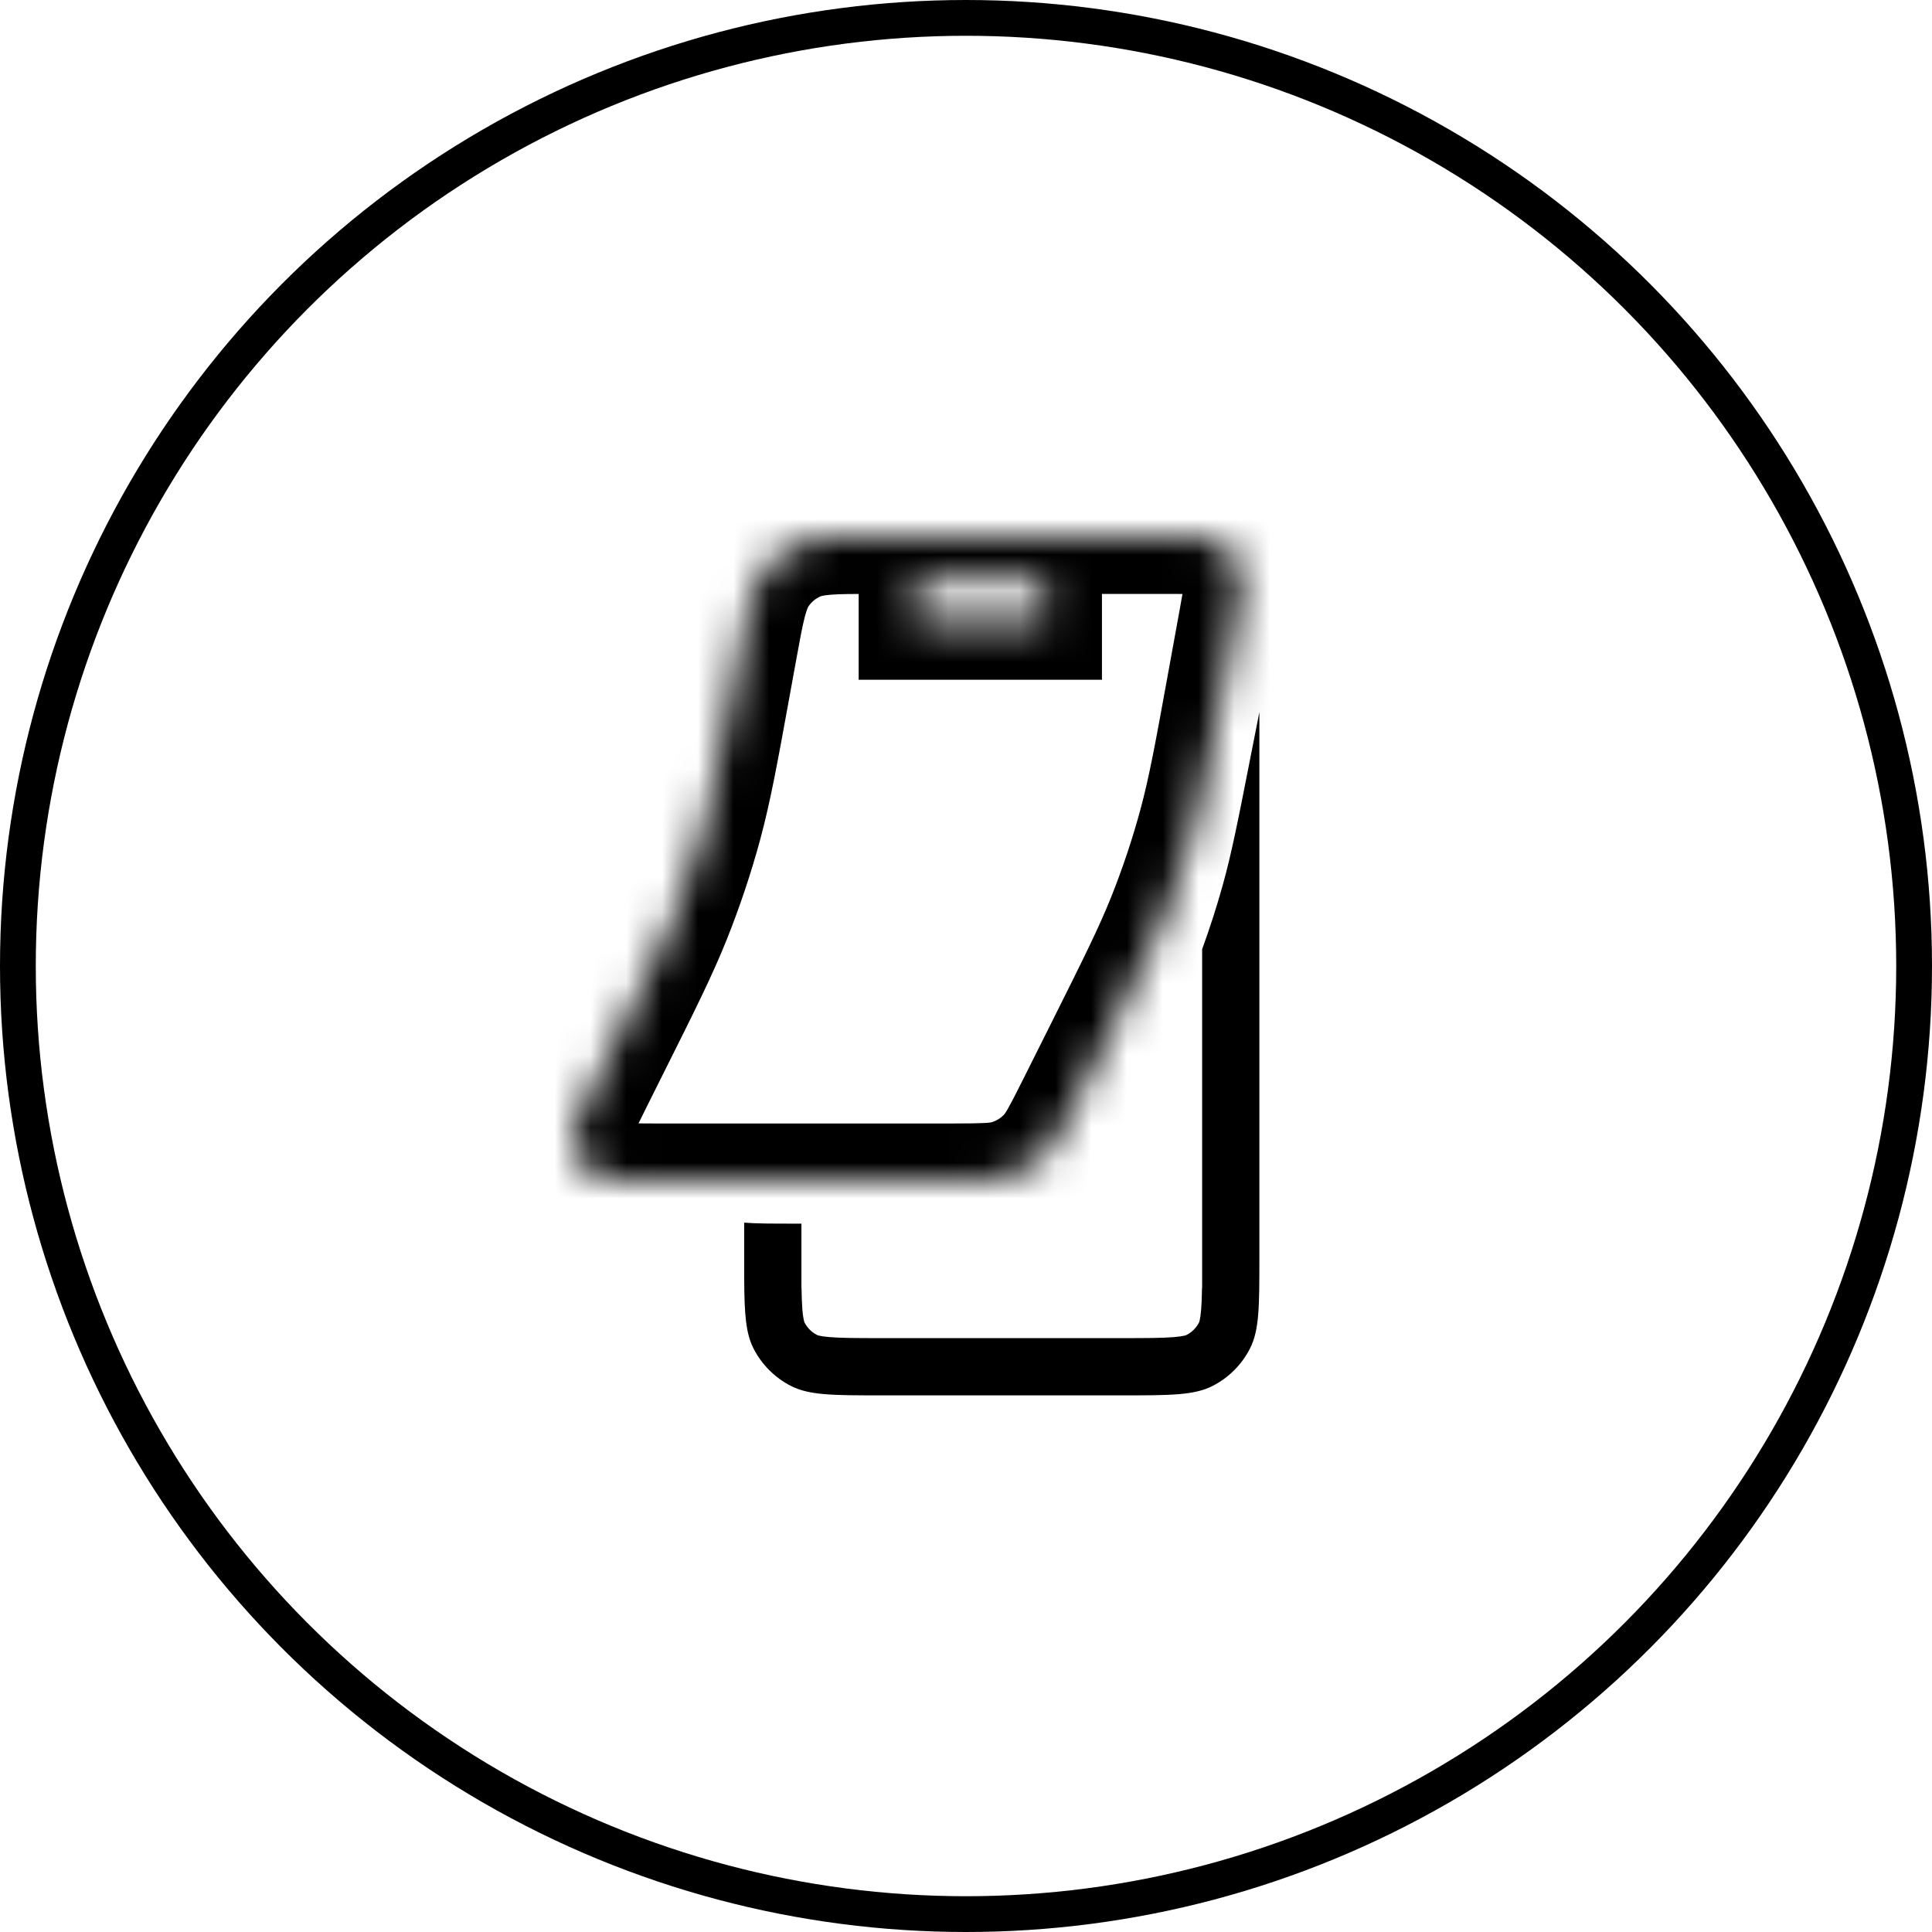 <svg width="54" height="54" viewBox="0 0 54 54" fill="none" xmlns="http://www.w3.org/2000/svg">
<circle cx="27" cy="27" r="26.5" stroke="black"/>
<path fill-rule="evenodd" clip-rule="evenodd" d="M22.11 38.739C21.659 38.509 21.291 38.142 21.061 37.69C20.843 37.262 20.807 36.724 20.801 35.777C20.8 35.589 20.8 35.384 20.8 35.161V34.173C21.129 34.201 21.573 34.201 22.218 34.201H22.4H22.4V36.001H22.403C22.407 36.247 22.414 36.441 22.427 36.607C22.439 36.756 22.455 36.846 22.468 36.901C22.474 36.927 22.479 36.943 22.482 36.951C22.485 36.96 22.487 36.963 22.487 36.964C22.564 37.114 22.686 37.237 22.837 37.313C22.837 37.314 22.841 37.316 22.849 37.319C22.858 37.322 22.874 37.327 22.9 37.333C22.955 37.346 23.045 37.361 23.194 37.373C23.514 37.399 23.941 37.401 24.64 37.401H31.36C32.058 37.401 32.486 37.399 32.806 37.373C32.955 37.361 33.045 37.346 33.1 37.333C33.126 37.327 33.142 37.322 33.151 37.319L33.158 37.316L33.163 37.313C33.313 37.237 33.436 37.114 33.513 36.964C33.513 36.963 33.515 36.96 33.518 36.951C33.521 36.943 33.526 36.927 33.532 36.901C33.545 36.846 33.56 36.756 33.572 36.607C33.586 36.441 33.593 36.247 33.596 36.001H33.6V26.531C33.814 25.945 34.005 25.351 34.173 24.75C34.425 23.848 34.606 22.925 34.968 21.081L34.968 21.081L35.2 19.904V21.126V25.036V26.81V35.161C35.2 36.505 35.2 37.177 34.938 37.69C34.708 38.142 34.341 38.509 33.889 38.739C33.376 39.001 32.704 39.001 31.36 39.001H24.64C23.296 39.001 22.624 39.001 22.11 38.739Z" fill="black"/>
<mask id="path-3-inside-1_3583_3595" fill="white">
<path fill-rule="evenodd" clip-rule="evenodd" d="M21.272 16.05C20.987 16.471 20.885 17.032 20.681 18.153L20.521 19.032C20.154 21.052 19.97 22.062 19.702 23.049C19.465 23.925 19.177 24.788 18.841 25.632C18.463 26.582 18.005 27.5 17.086 29.336L16.643 30.223C16.183 31.143 15.953 31.603 16.008 31.977C16.056 32.304 16.237 32.596 16.507 32.785C16.817 33.002 17.331 33.002 18.36 33.002H26.596C27.457 33.002 27.888 33.002 28.268 32.87C28.605 32.755 28.911 32.565 29.165 32.316C29.453 32.035 29.645 31.649 30.03 30.879L30.802 29.336C31.72 27.5 32.179 26.582 32.557 25.632C32.892 24.788 33.18 23.925 33.418 23.049C33.686 22.062 33.869 21.052 34.236 19.032L34.558 17.264C34.699 16.486 34.77 16.097 34.661 15.794C34.565 15.527 34.378 15.304 34.133 15.162C33.854 15 33.459 15 32.669 15H24.459C23.319 15 22.749 15 22.284 15.206C21.875 15.387 21.524 15.68 21.272 16.05ZM29.2 17.4H25.6V16.2H29.2V17.4Z"/>
</mask>
<path d="M20.681 18.153L22.255 18.439V18.439L20.681 18.153ZM21.272 16.05L19.949 15.151V15.151L21.272 16.05ZM20.521 19.032L18.947 18.746L18.947 18.746L20.521 19.032ZM19.702 23.049L18.158 22.63V22.63L19.702 23.049ZM18.841 25.632L17.355 25.041H17.355L18.841 25.632ZM17.086 29.336L18.517 30.052L17.086 29.336ZM16.643 30.223L15.212 29.507H15.212L16.643 30.223ZM16.008 31.977L14.425 32.211H14.425L16.008 31.977ZM16.507 32.785L15.59 34.096L15.59 34.096L16.507 32.785ZM28.268 32.87L28.79 34.383H28.79L28.268 32.87ZM29.165 32.316L28.046 31.173L28.046 31.173L29.165 32.316ZM30.03 30.879L31.462 31.595L31.462 31.595L30.03 30.879ZM30.802 29.336L29.371 28.62L30.802 29.336ZM32.557 25.632L31.07 25.041L31.07 25.041L32.557 25.632ZM33.418 23.049L31.874 22.63L31.874 22.63L33.418 23.049ZM34.236 19.032L32.662 18.746V18.746L34.236 19.032ZM34.558 17.264L36.132 17.55V17.55L34.558 17.264ZM34.661 15.794L33.155 16.335L33.155 16.335L34.661 15.794ZM34.133 15.162L34.936 13.777L34.936 13.777L34.133 15.162ZM22.284 15.206L21.636 13.743L21.636 13.743L22.284 15.206ZM25.6 17.4H24V19H25.6V17.4ZM29.2 17.4V19H30.8V17.4H29.2ZM25.6 16.2V14.6H24V16.2H25.6ZM29.2 16.2H30.8V14.6H29.2V16.2ZM22.255 18.439C22.361 17.855 22.426 17.503 22.494 17.242C22.526 17.121 22.551 17.049 22.569 17.005C22.585 16.965 22.594 16.952 22.596 16.95L19.949 15.151C19.663 15.572 19.508 16.012 19.398 16.436C19.292 16.84 19.204 17.329 19.107 17.867L22.255 18.439ZM22.095 19.318L22.255 18.439L19.107 17.867L18.947 18.746L22.095 19.318ZM21.247 23.468C21.536 22.4 21.733 21.313 22.095 19.318L18.947 18.746C18.575 20.791 18.404 21.724 18.158 22.63L21.247 23.468ZM20.328 26.223C20.686 25.323 20.993 24.403 21.247 23.468L18.158 22.63C17.936 23.448 17.668 24.253 17.355 25.041L20.328 26.223ZM18.517 30.052C19.424 28.238 19.919 27.251 20.328 26.223L17.355 25.041C17.008 25.913 16.585 26.761 15.655 28.62L18.517 30.052ZM18.074 30.939L18.517 30.052L15.655 28.62L15.212 29.507L18.074 30.939ZM17.591 31.743C17.625 31.973 17.547 32.081 17.623 31.887C17.698 31.695 17.83 31.427 18.074 30.939L15.212 29.507C14.996 29.94 14.783 30.362 14.642 30.723C14.502 31.082 14.336 31.607 14.425 32.211L17.591 31.743ZM17.424 31.474C17.515 31.537 17.575 31.634 17.591 31.743L14.425 32.211C14.538 32.973 14.959 33.655 15.59 34.096L17.424 31.474ZM18.36 31.402C17.815 31.402 17.516 31.4 17.31 31.381C17.102 31.362 17.234 31.341 17.424 31.474L15.59 34.096C16.09 34.446 16.635 34.533 17.018 34.568C17.404 34.603 17.877 34.602 18.36 34.602V31.402ZM26.596 31.402H18.36V34.602H26.596V31.402ZM27.747 31.358C27.68 31.381 27.573 31.402 26.596 31.402V34.602C27.341 34.602 28.096 34.623 28.79 34.383L27.747 31.358ZM28.046 31.173C27.961 31.256 27.859 31.319 27.747 31.358L28.79 34.383C29.351 34.19 29.861 33.874 30.285 33.459L28.046 31.173ZM28.599 30.163C28.162 31.038 28.096 31.124 28.046 31.173L30.285 33.459C30.809 32.945 31.128 32.261 31.462 31.595L28.599 30.163ZM29.371 28.62L28.599 30.163L31.462 31.595L32.233 30.052L29.371 28.62ZM31.07 25.041C30.723 25.913 30.3 26.761 29.371 28.62L32.233 30.052C33.14 28.238 33.635 27.251 34.044 26.223L31.07 25.041ZM31.874 22.63C31.652 23.448 31.383 24.253 31.07 25.041L34.044 26.223C34.402 25.323 34.708 24.403 34.962 23.468L31.874 22.63ZM32.662 18.746C32.291 20.791 32.12 21.724 31.874 22.63L34.962 23.468C35.252 22.4 35.448 21.313 35.811 19.318L32.662 18.746ZM32.984 16.977L32.662 18.746L35.811 19.318L36.132 17.55L32.984 16.977ZM33.155 16.335C33.095 16.168 33.123 16.07 33.11 16.202C33.105 16.264 33.093 16.353 33.07 16.488C33.048 16.623 33.02 16.779 32.984 16.977L36.132 17.55C36.198 17.189 36.267 16.817 36.297 16.5C36.328 16.167 36.336 15.724 36.166 15.252L33.155 16.335ZM33.331 16.546C33.25 16.499 33.187 16.424 33.155 16.335L36.166 15.252C35.943 14.631 35.507 14.108 34.936 13.777L33.331 16.546ZM32.669 16.6C32.87 16.6 33.029 16.6 33.166 16.602C33.302 16.605 33.392 16.609 33.454 16.614C33.587 16.626 33.486 16.636 33.331 16.546L34.936 13.777C34.502 13.526 34.064 13.455 33.731 13.426C33.414 13.399 33.035 13.4 32.669 13.4V16.6ZM24.459 16.6H32.669V13.4H24.459V16.6ZM22.933 16.669C22.935 16.668 22.95 16.661 22.992 16.652C23.038 16.642 23.113 16.631 23.238 16.621C23.507 16.601 23.865 16.6 24.459 16.6V13.4C23.913 13.4 23.415 13.399 22.999 13.43C22.562 13.463 22.101 13.537 21.636 13.743L22.933 16.669ZM22.596 16.95C22.68 16.827 22.796 16.729 22.933 16.669L21.636 13.743C20.953 14.046 20.369 14.533 19.949 15.151L22.596 16.95ZM25.6 19H29.2V15.8H25.6V19ZM24 16.2V17.4H27.2V16.2H24ZM29.2 14.6H25.6V17.8H29.2V14.6ZM30.8 17.4V16.2H27.6V17.4H30.8Z" fill="black" mask="url(#path-3-inside-1_3583_3595)"/>
</svg>
